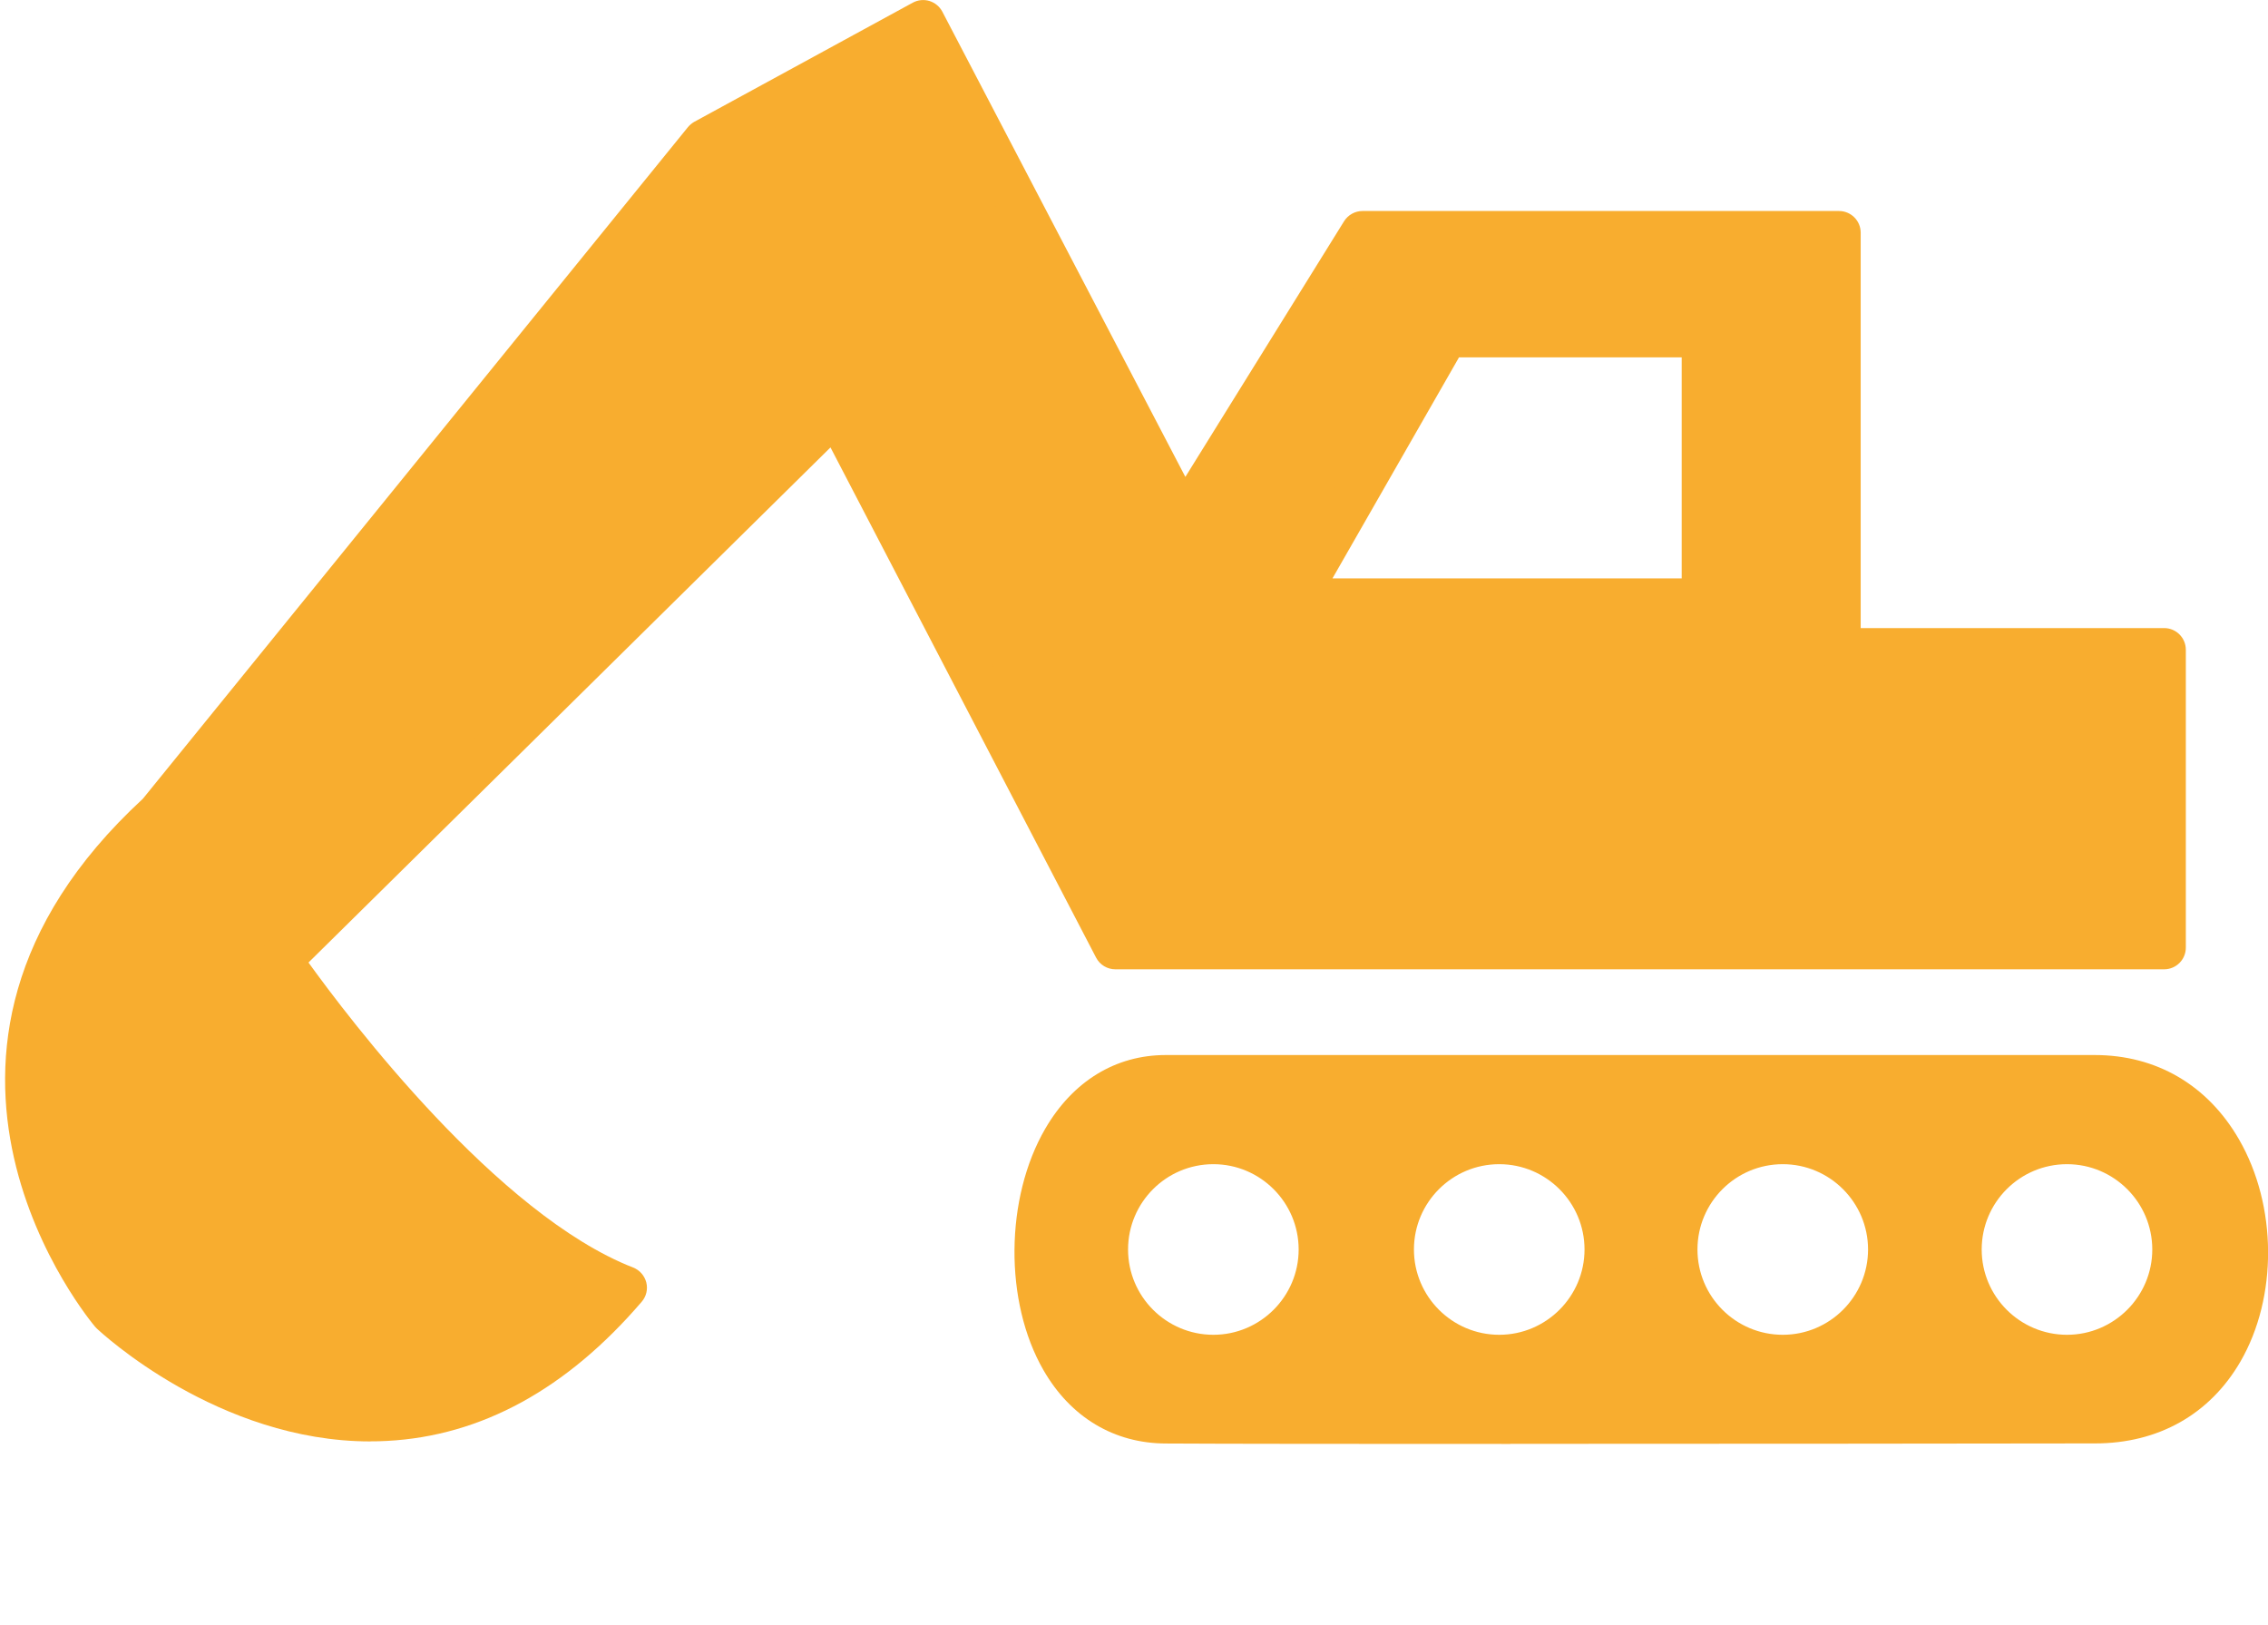 <svg xmlns="http://www.w3.org/2000/svg" id="Calque_2" viewBox="0 0 261.65 187.47"><g><path d="M212.16,74.95V26.84h-54.98l-20.62,33.22L106.5,2.5l-25.2,13.75S31.61,77.45,18.3,93.85c-30.83,28.3-5.44,57.56-5.44,57.56,0,0,31.4,29.64,59.28-2.86-19.19-7.49-39.8-37.8-39.8-37.8l64.14-63.28,32.2,61.85h121v-34.36h-37.51ZM196.51,69.22h-47.11l17.47-30.5h29.64v30.5Z" fill="#f8ad2f"></path><path d="M42.73,166.27c-17.55,0-31-12.49-31.58-13.04-.06-.06-.12-.12-.17-.18-.27-.31-26.54-31.35,5.5-60.91L79.36,14.67c.21-.25.46-.46.74-.62L105.3.31c.59-.32,1.28-.39,1.92-.2.64.2,1.18.64,1.49,1.23l28.04,53.67,18.31-29.49c.46-.73,1.26-1.18,2.12-1.18h54.98c1.38,0,2.5,1.12,2.5,2.5v45.61h35.01c1.38,0,2.5,1.12,2.5,2.5v34.36c0,1.38-1.12,2.5-2.5,2.5h-121c-.93,0-1.79-.52-2.22-1.35l-30.64-58.85-60.22,59.42c4.62,6.41,21.76,29.06,37.45,35.18.75.29,1.32.94,1.52,1.72.2.79,0,1.62-.53,2.23-8.64,10.08-18.52,15.48-29.37,16.05-.65.04-1.29.05-1.93.05ZM14.67,149.67c1.21,1.09,14.15,12.42,29.77,11.55,8.5-.46,16.41-4.43,23.54-11.81-18.62-9.42-36.89-36.06-37.71-37.26-.68-1-.55-2.34.31-3.19l64.14-63.29c.56-.56,1.36-.81,2.14-.69.78.12,1.46.61,1.83,1.32l31.5,60.51h116.98v-29.36h-35.01c-1.38,0-2.5-1.12-2.5-2.5V29.34h-51.09l-19.88,32.04c-.47.76-1.3,1.21-2.22,1.18-.9-.03-1.71-.54-2.12-1.34L105.46,5.91l-22.53,12.29L20.24,95.42c-.08.09-.16.18-.25.27-12.07,11.08-16.63,23.53-13.54,36.99,2.18,9.48,7.49,16.12,8.21,16.99ZM196.51,71.72h-47.11c-.89,0-1.72-.48-2.16-1.25-.45-.77-.45-1.72,0-2.5l17.47-30.5c.45-.78,1.27-1.26,2.17-1.26h29.64c1.38,0,2.5,1.12,2.5,2.5v30.5c0,1.38-1.12,2.5-2.5,2.5ZM153.72,66.72h40.29v-25.5h-25.69l-14.6,25.5Z" fill="#f8ad2f"></path></g><g><path d="M241.66,124.2c-21.57,0-85.72,0-107.1,0-19.57-.1-20.52,39.8,0,39.8,15.27.1,86,.04,107.1,0,23.96.05,22.72-39.8,0-39.8ZM139.98,156.47c-6.82,0-12.34-5.52-12.34-12.34s5.52-12.34,12.34-12.34,12.34,5.52,12.34,12.34-5.52,12.34-12.34,12.34ZM172.96,156.47c-6.82,0-12.34-5.52-12.34-12.34s5.52-12.34,12.34-12.34,12.34,5.52,12.34,12.34-5.52,12.34-12.34,12.34ZM205.67,156.47c-6.82,0-12.34-5.52-12.34-12.34s5.52-12.34,12.34-12.34,12.34,5.52,12.34,12.34-5.52,12.34-12.34,12.34ZM238.46,156.47c-6.82,0-12.34-5.52-12.34-12.34s5.52-12.34,12.34-12.34,12.34,5.52,12.34,12.34-5.52,12.34-12.34,12.34Z" fill="#f8ad2f"></path><path d="M174.24,166.56c-17.66,0-33.31-.01-39.7-.05-5.99,0-11.03-3.01-14.17-8.48-4.53-7.87-4.43-19.84.22-27.84,3.19-5.48,8.12-8.49,13.9-8.49h107.17c7.11,0,13.03,3.46,16.65,9.74,4.41,7.64,4.47,18.18.16,25.62-3.53,6.09-9.48,9.44-16.76,9.44h-.05c-11.92.02-41.78.05-67.41.05ZM134.5,126.7c-5.04,0-8,3.26-9.59,6-3.76,6.47-3.85,16.5-.21,22.83,1.57,2.72,4.55,5.97,9.86,5.97,15.67.1,86.95.04,107.09,0h.04c6.96,0,10.61-3.78,12.45-6.95,3.4-5.87,3.33-14.54-.17-20.62-1.9-3.3-5.58-7.24-12.31-7.24h-107.15ZM238.46,158.97c-8.18,0-14.84-6.66-14.84-14.84s6.66-14.84,14.84-14.84,14.84,6.66,14.84,14.84-6.66,14.84-14.84,14.84ZM238.46,134.29c-5.43,0-9.84,4.41-9.84,9.84s4.42,9.84,9.84,9.84,9.84-4.42,9.84-9.84-4.41-9.84-9.84-9.84ZM205.67,158.97c-8.18,0-14.84-6.66-14.84-14.84s6.66-14.84,14.84-14.84,14.84,6.66,14.84,14.84-6.66,14.84-14.84,14.84ZM205.67,134.29c-5.43,0-9.84,4.41-9.84,9.84s4.41,9.84,9.84,9.84,9.84-4.42,9.84-9.84-4.41-9.84-9.84-9.84ZM172.96,158.97c-8.18,0-14.84-6.66-14.84-14.84s6.66-14.84,14.84-14.84,14.84,6.66,14.84,14.84-6.66,14.84-14.84,14.84ZM172.96,134.29c-5.43,0-9.84,4.41-9.84,9.84s4.42,9.84,9.84,9.84,9.84-4.42,9.84-9.84-4.41-9.84-9.84-9.84ZM139.98,158.97c-8.18,0-14.84-6.66-14.84-14.84s6.66-14.84,14.84-14.84,14.84,6.66,14.84,14.84-6.66,14.84-14.84,14.84ZM139.98,134.29c-5.43,0-9.84,4.41-9.84,9.84s4.42,9.84,9.84,9.84,9.84-4.42,9.84-9.84-4.41-9.84-9.84-9.84Z" fill="#f8ad2f"></path></g></svg>